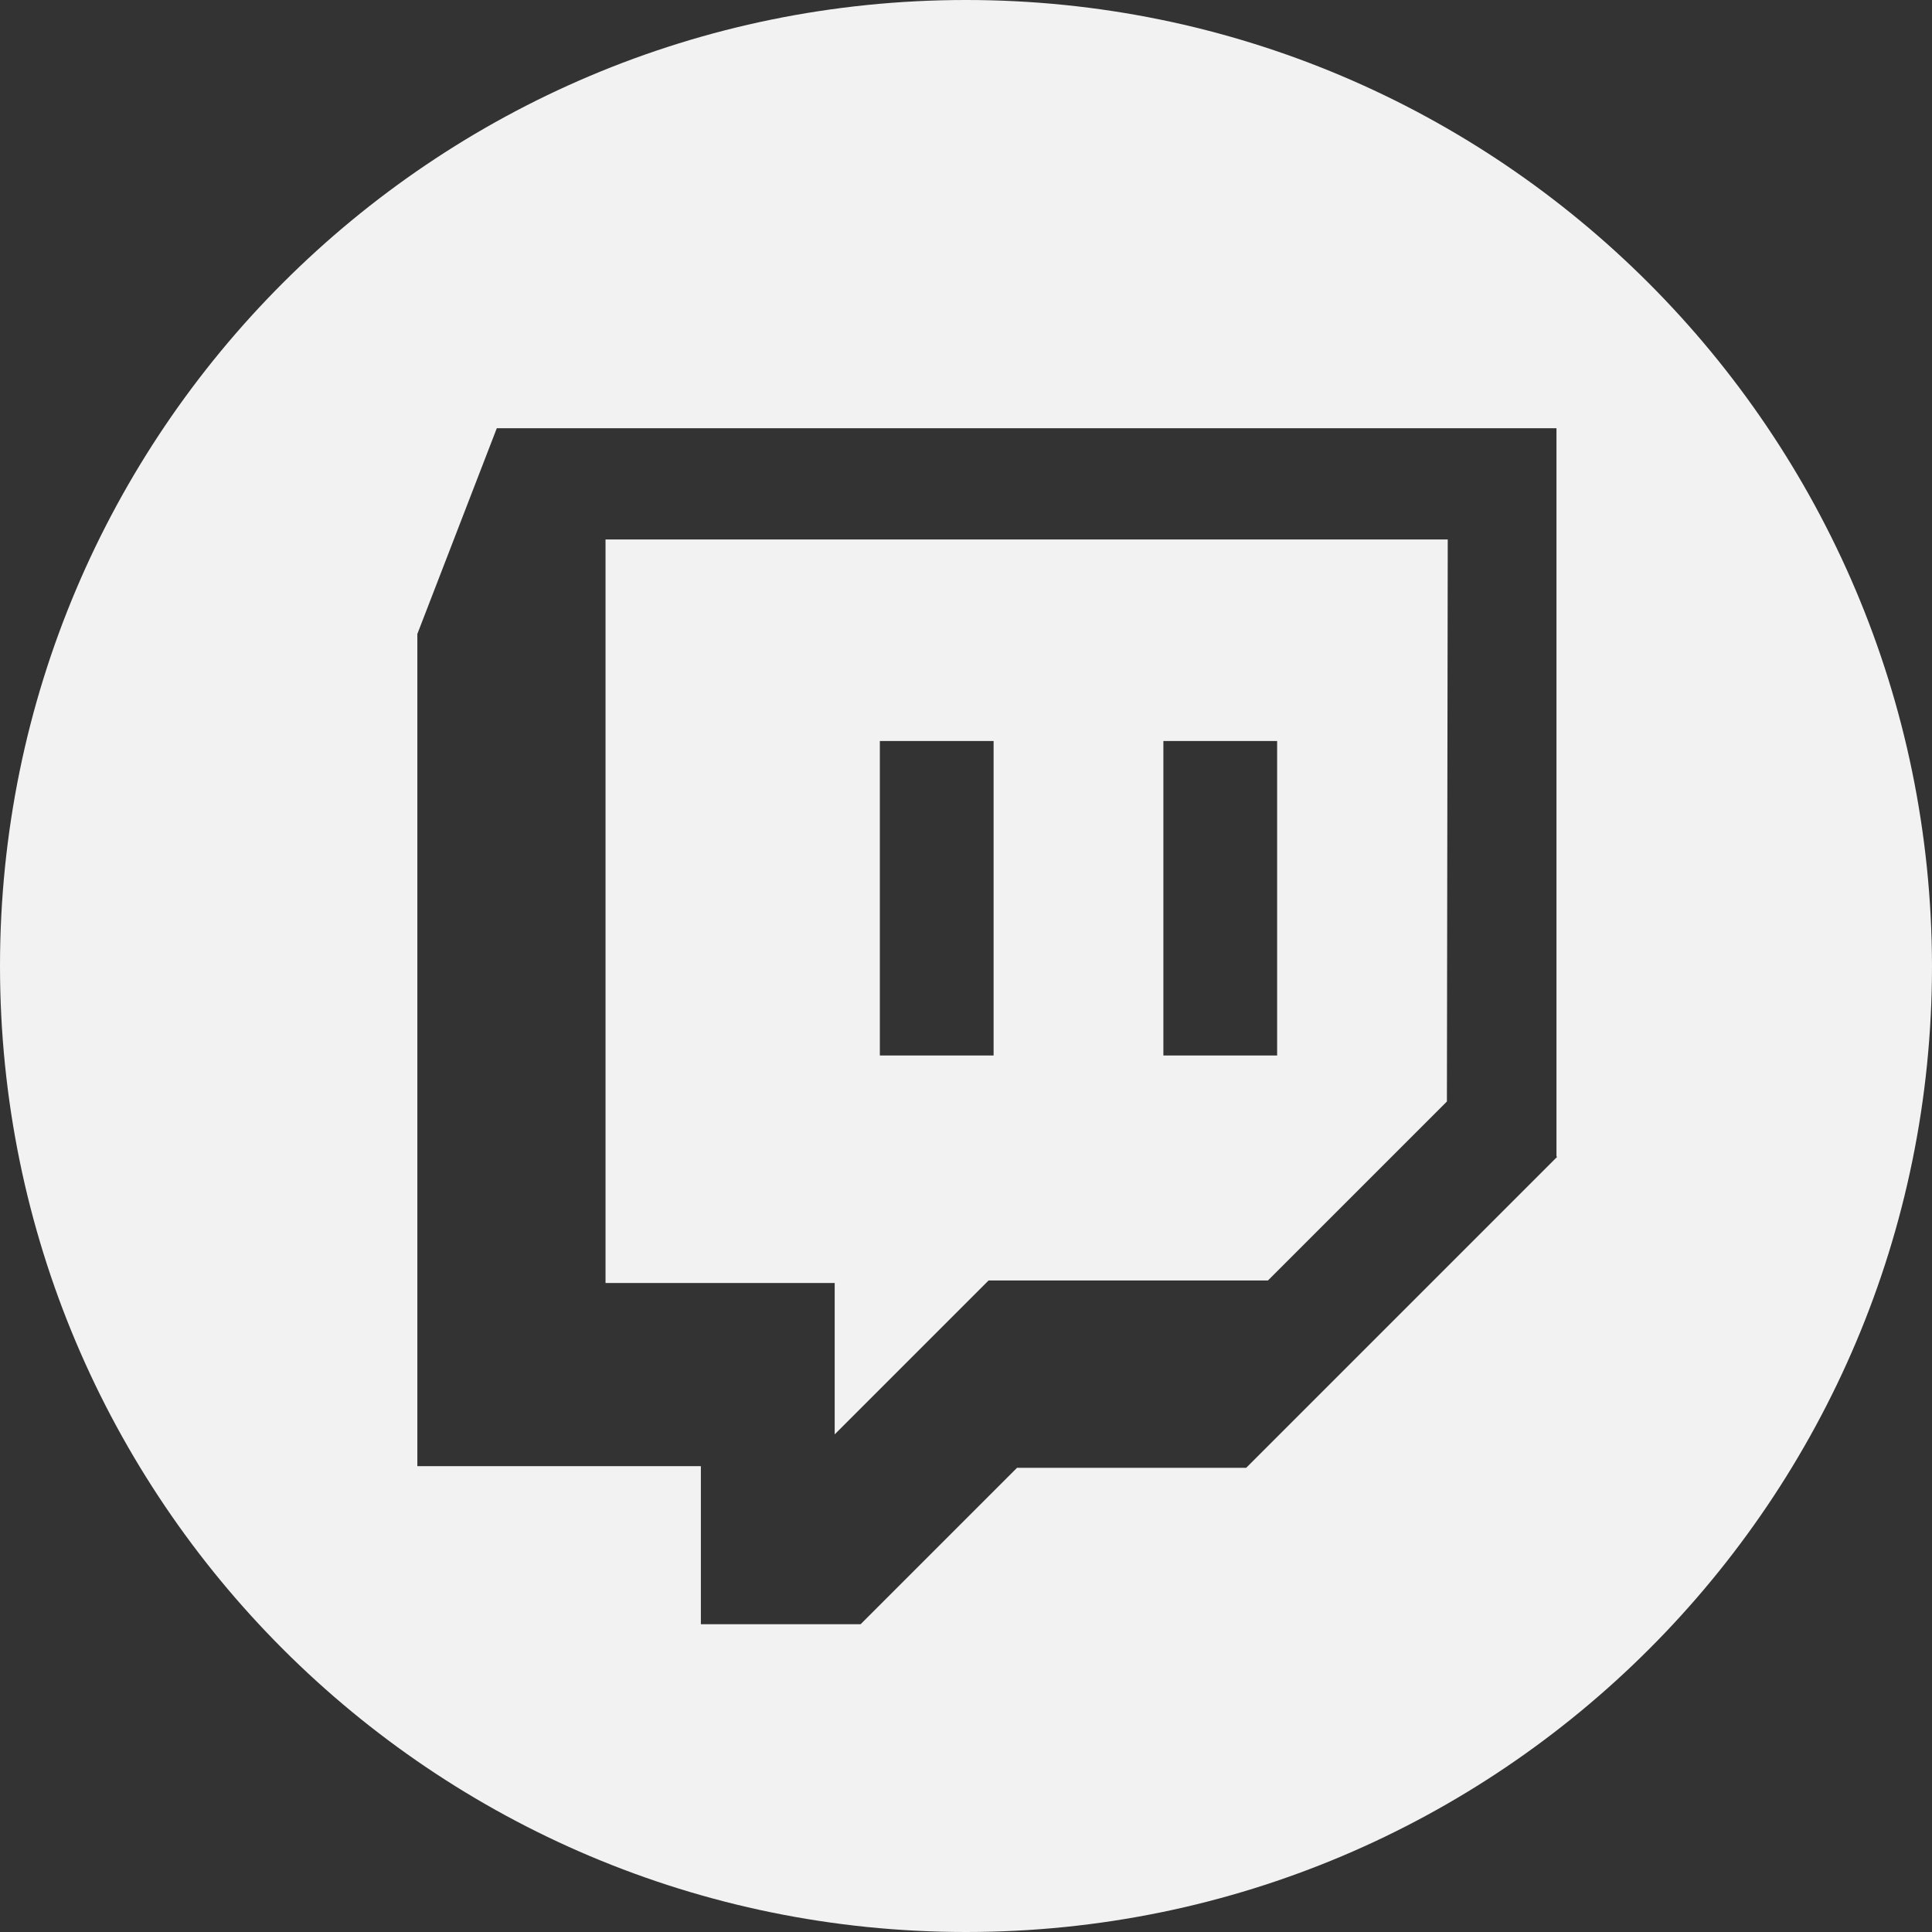 <?xml version="1.0" encoding="UTF-8" standalone="no"?><svg xmlns="http://www.w3.org/2000/svg" xmlns:xlink="http://www.w3.org/1999/xlink" fill="#f2f2f2" height="231" preserveAspectRatio="xMidYMid meet" version="1" viewBox="0.0 0.0 231.0 231.0" width="231" zoomAndPan="magnify"><rect x="0.0" y="0.0" width="231.0" height="231.0" fill="#333333" stroke="none"/><g id="change1_1"><path d="M99.8,171.5l18.4-18.4h33.4l21.4-21.4l0.1-67.2H72.4v88.9h27.4V171.5z M139.1,88.6h13.6v37.6h-13.6V88.6z M105.2,88.6h13.6 v37.6h-13.6V88.6z"/><path d="M115.5,0C51.7,0,0,51.7,0,115.5c0,63.8,51.7,115.5,115.5,115.5c63.8,0,115.5-51.7,115.5-115.5C230.9,51.7,179.2,0,115.5,0z M186.2,138.3L149,175.5h-27.4l-18.7,18.7H83.8v-18.9H49.9V75.8l9.5-24.6h126.7V138.3z"/></g></svg>
